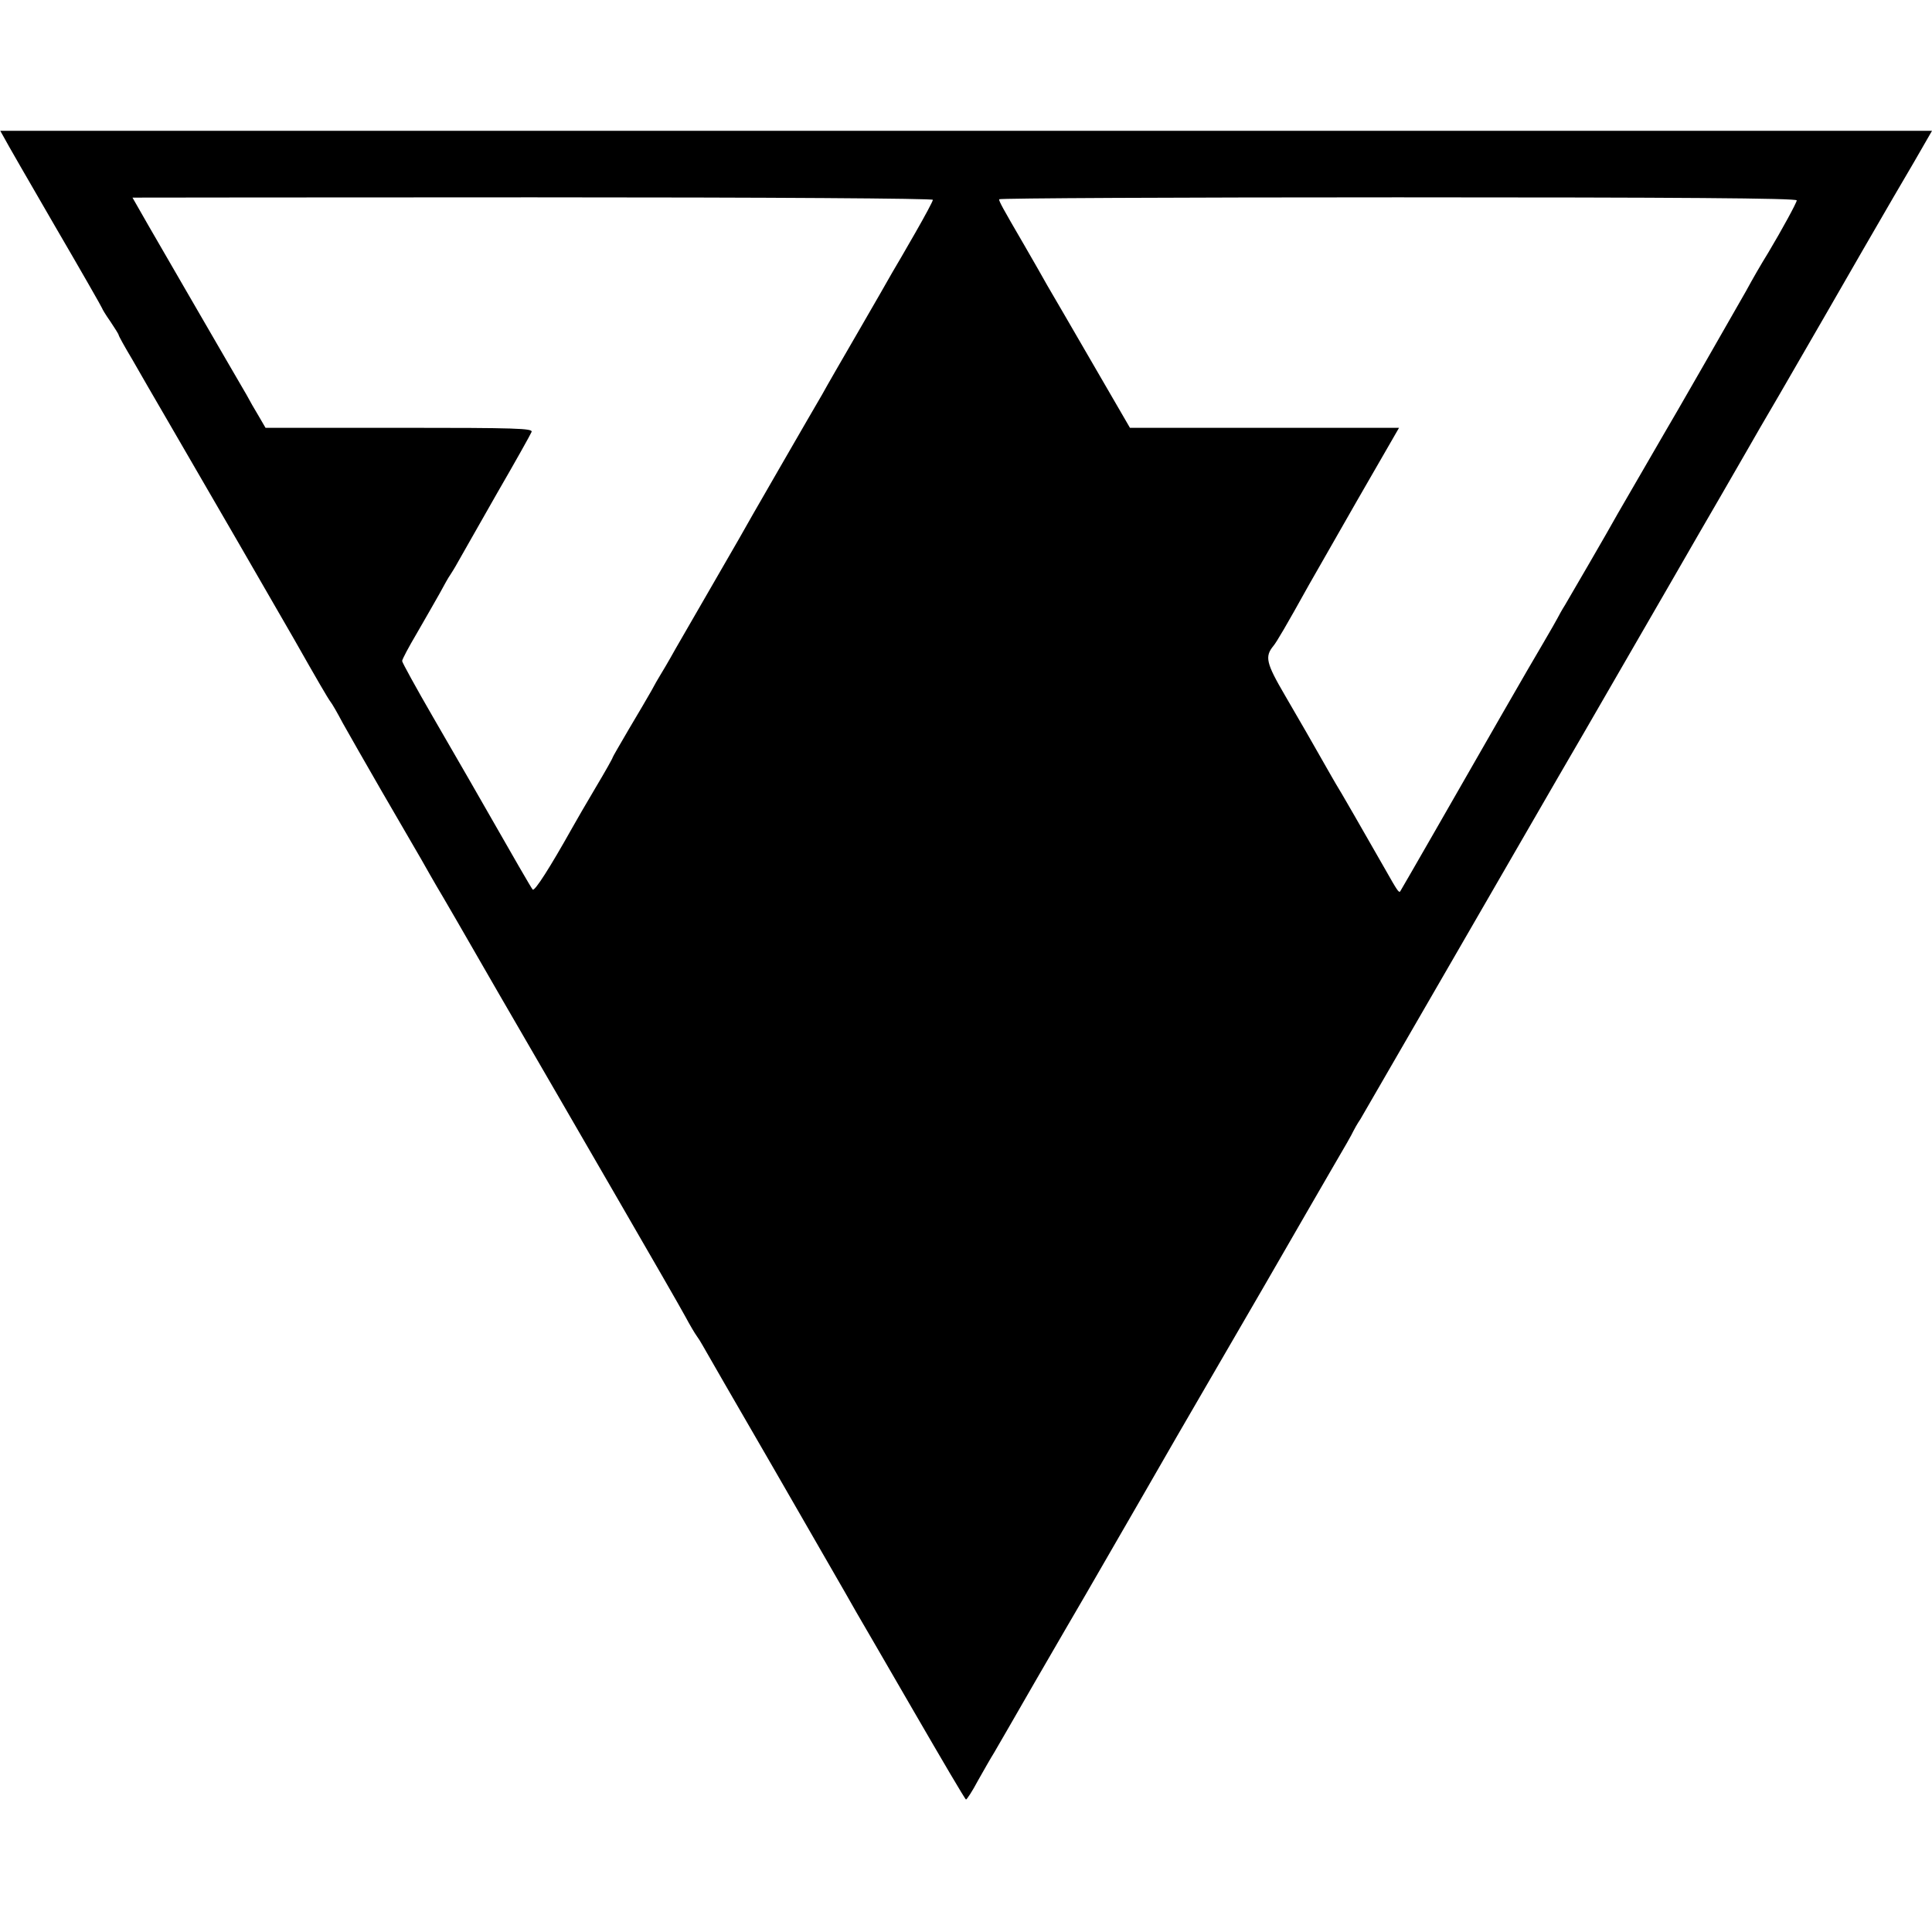 <?xml version="1.0" standalone="no"?>
<!DOCTYPE svg PUBLIC "-//W3C//DTD SVG 20010904//EN"
 "http://www.w3.org/TR/2001/REC-SVG-20010904/DTD/svg10.dtd">
<svg version="1.0" xmlns="http://www.w3.org/2000/svg"
 width="700pt" height="700pt" viewBox="0 0 700 700"
 preserveAspectRatio="xMidYMid meet">
<g transform="translate(0,700) scale(0.1,-0.1)"
fill="#000000" stroke="none">
<path d="M15 6501 c7 -14 90 -158 184 -320 94 -161 171 -296 171 -298 0 -2 13
-24 30 -48 16 -24 30 -46 30 -49 0 -3 22 -43 49 -88 26 -46 83 -144 126 -218
43 -74 159 -274 258 -445 98 -170 189 -328 202 -350 85 -150 123 -215 132
-227 6 -7 26 -42 45 -78 20 -36 83 -146 140 -245 58 -99 122 -211 144 -248 21
-38 47 -82 56 -98 10 -16 111 -190 224 -387 114 -196 306 -528 427 -737 121
-209 234 -405 250 -435 16 -30 35 -62 41 -70 6 -8 16 -24 22 -35 6 -11 120
-209 254 -440 133 -231 251 -436 262 -455 11 -19 29 -51 41 -72 12 -20 105
-181 207 -357 102 -176 187 -321 190 -321 3 0 23 30 43 68 21 37 47 83 59 102
11 19 79 136 150 260 72 124 154 266 183 315 29 50 121 209 205 355 84 146
176 306 205 355 29 50 136 234 238 410 101 176 214 370 249 431 36 61 68 117
71 125 4 8 15 28 26 44 10 17 154 266 321 555 167 289 344 595 393 680 50 85
138 238 197 340 161 279 298 515 317 549 18 30 126 218 174 301 14 25 66 115
116 200 89 154 262 453 300 520 11 19 62 107 113 195 52 88 104 178 117 201
l23 40 -3499 0 -3500 0 14 -25z m3365 -225 c0 -5 -29 -59 -64 -120 -35 -61
-72 -125 -83 -143 -10 -18 -65 -114 -123 -214 -58 -100 -117 -202 -131 -228
-15 -25 -84 -145 -154 -266 -70 -121 -137 -238 -149 -260 -13 -22 -58 -101
-101 -175 -43 -74 -100 -173 -127 -220 -26 -47 -53 -92 -58 -100 -5 -8 -19
-32 -30 -53 -12 -21 -48 -83 -81 -138 -32 -55 -59 -101 -59 -103 0 -3 -27 -51
-61 -108 -34 -57 -72 -123 -86 -148 -79 -141 -136 -231 -143 -223 -6 7 -54 90
-230 398 -10 17 -68 118 -130 225 -62 107 -113 200 -113 205 0 6 24 51 53 100
29 50 66 115 83 145 16 30 33 60 37 65 4 6 18 28 30 50 12 22 76 133 141 248
66 114 122 214 125 222 5 13 -52 15 -479 15 l-485 0 -25 43 c-14 23 -34 58
-44 77 -11 19 -109 187 -217 374 -108 186 -196 339 -196 340 0 0 652 1 1450 1
878 0 1450 -4 1450 -9z m3130 -2 c0 -8 -54 -107 -103 -189 -29 -47 -56 -94
-81 -140 -27 -48 -278 -486 -296 -515 -14 -24 -146 -252 -168 -290 -37 -67
-171 -297 -191 -331 -12 -19 -24 -41 -28 -49 -4 -8 -27 -48 -51 -89 -50 -84
-221 -382 -395 -686 -66 -115 -122 -212 -124 -215 -5 -5 -11 4 -54 80 -69 121
-170 297 -179 310 -5 8 -24 42 -43 75 -54 95 -70 123 -141 245 -69 118 -74
141 -42 180 11 13 47 74 128 220 14 25 93 163 176 308 l151 262 -487 0 -488 0
-134 231 c-74 128 -148 255 -165 284 -16 29 -54 95 -84 147 -81 139 -91 158
-91 166 0 4 650 7 1445 7 1012 0 1445 -3 1445 -11z"/>
</g>
</svg>

